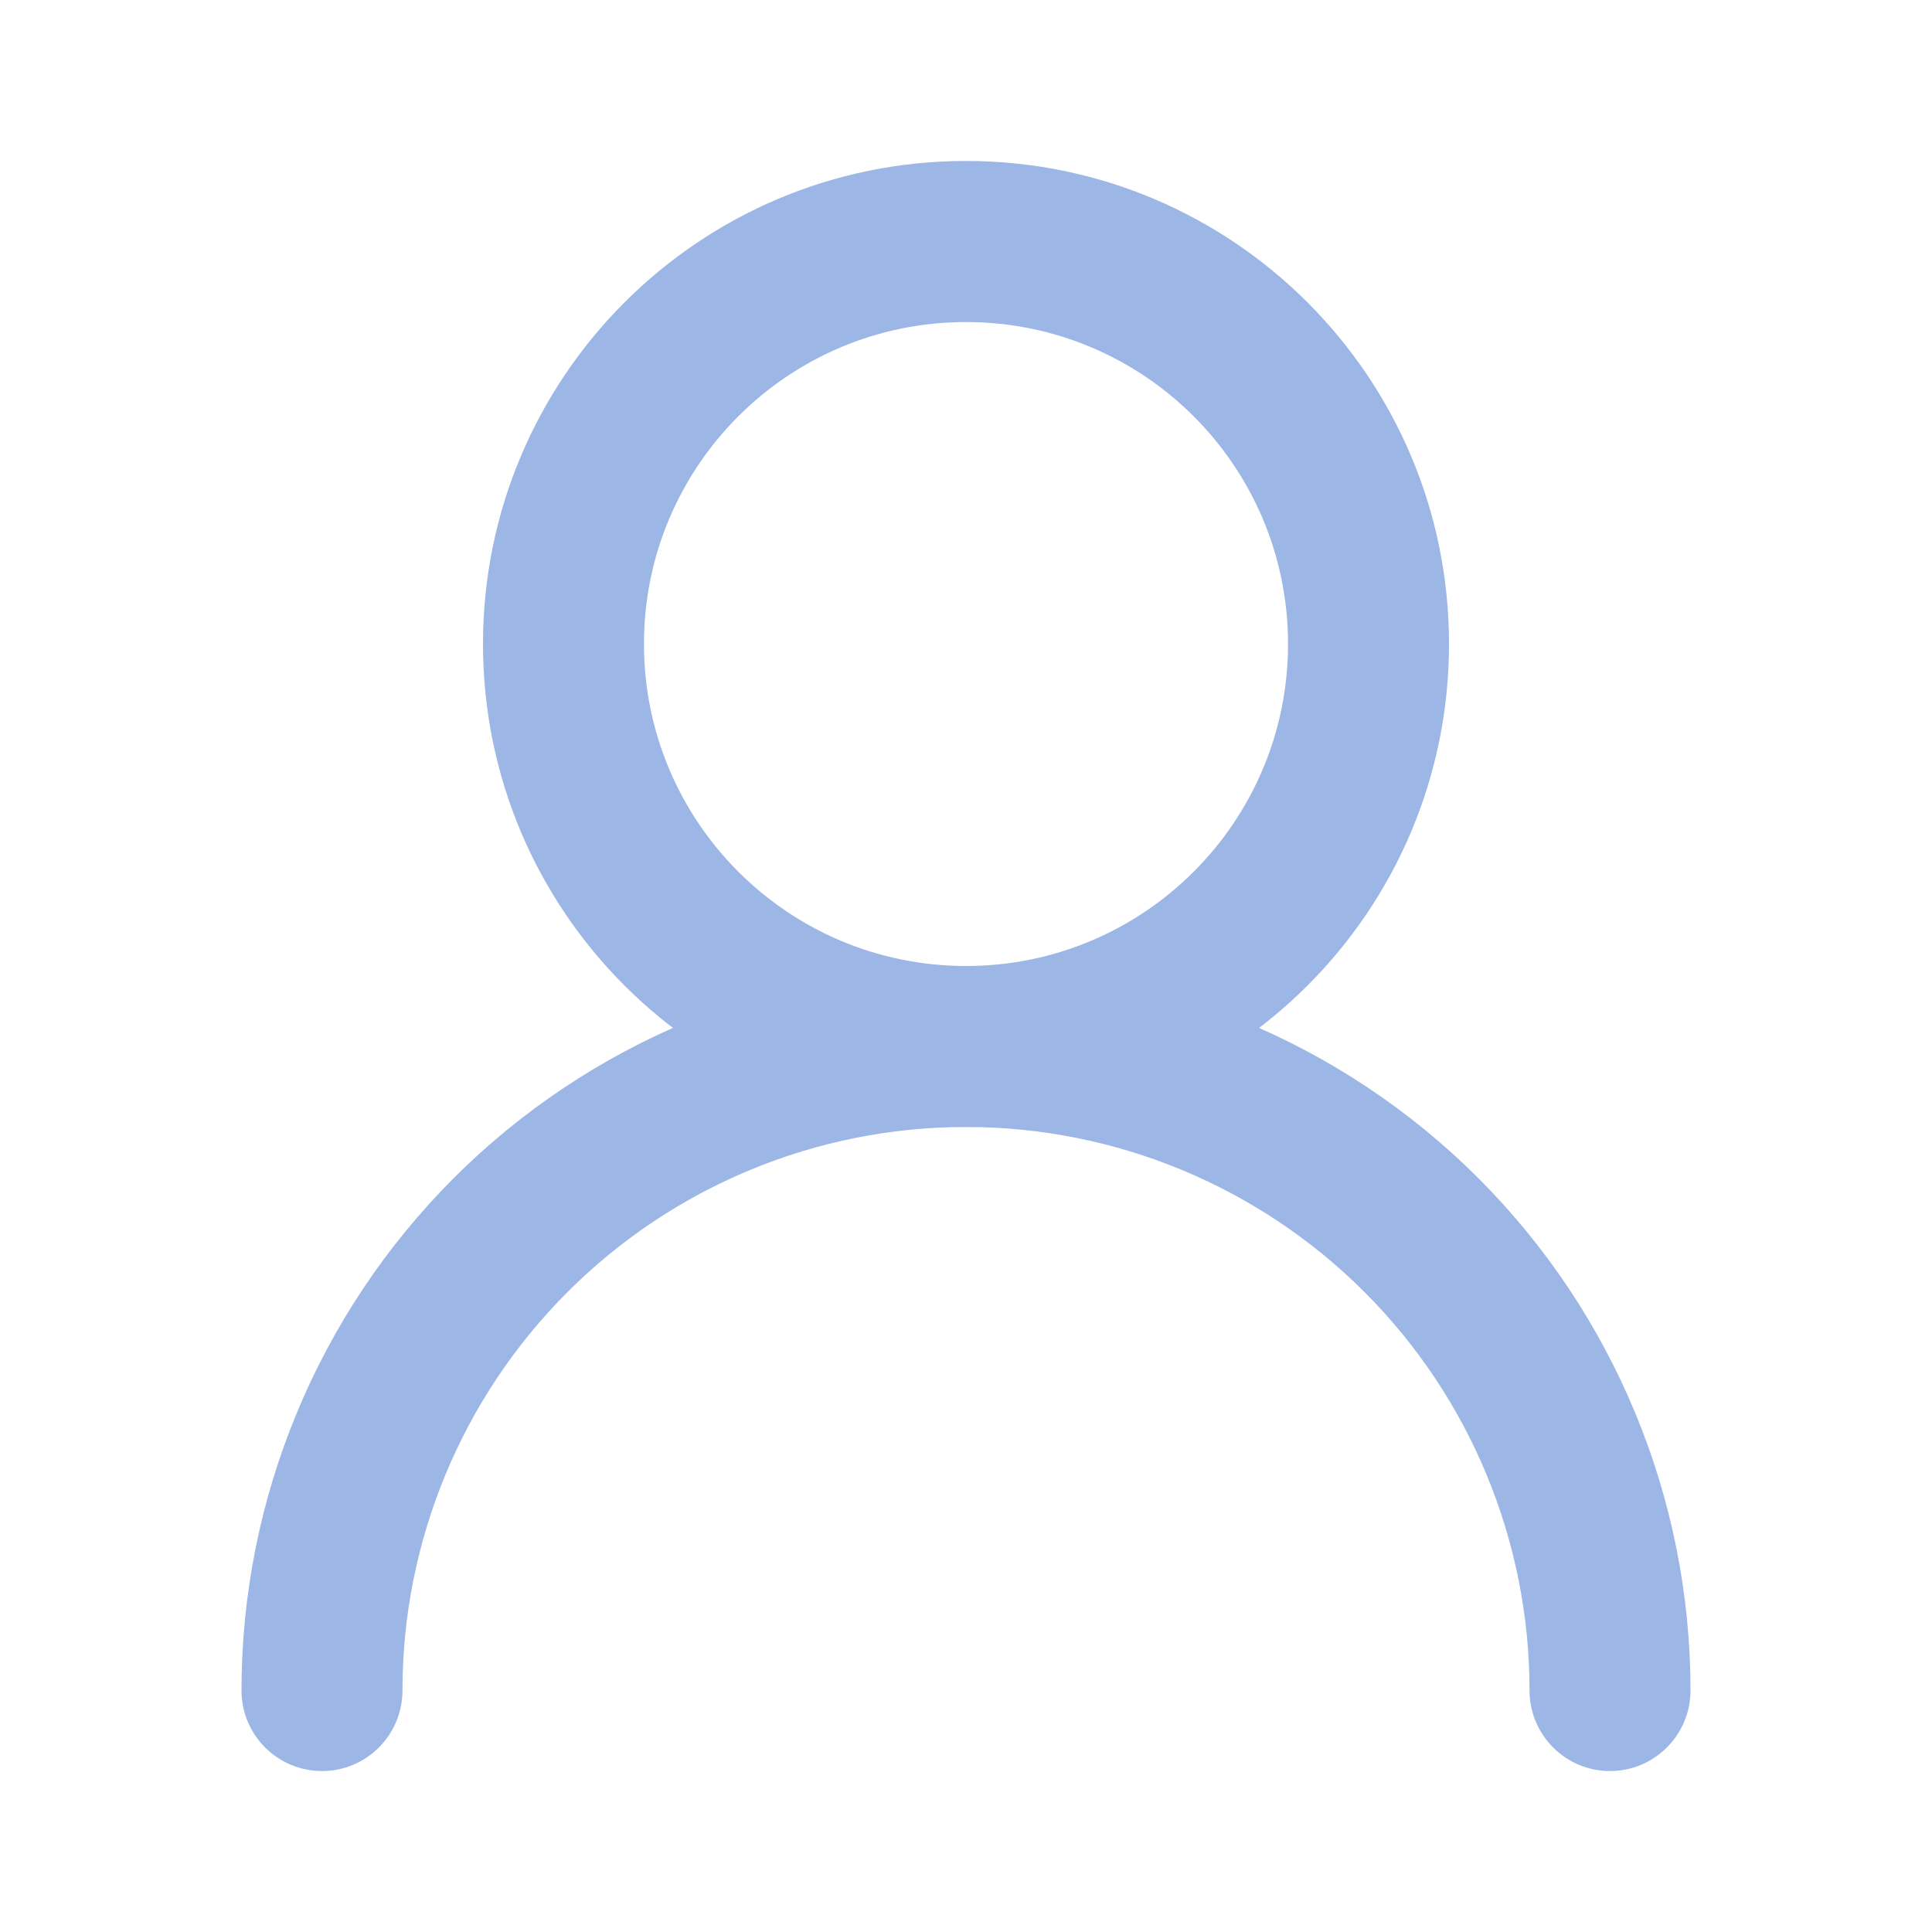 <svg width="16" height="16" viewBox="0 0 16 16" fill="none" xmlns="http://www.w3.org/2000/svg">
<path fill-rule="evenodd" clip-rule="evenodd" d="M8 2.667C6.527 2.667 5.333 3.861 5.333 5.333C5.333 6.806 6.527 8 8 8C9.473 8 10.667 6.806 10.667 5.333C10.667 3.861 9.473 2.667 8 2.667ZM4 5.333C4 3.124 5.791 1.333 8 1.333C10.209 1.333 12 3.124 12 5.333C12 7.543 10.209 9.333 8 9.333C5.791 9.333 4 7.543 4 5.333Z" fill="#9CB6E5"/>
<path fill-rule="evenodd" clip-rule="evenodd" d="M3.757 9.757C4.883 8.632 6.409 8 8 8C9.591 8 11.117 8.632 12.243 9.757C13.368 10.883 14 12.409 14 14C14 14.368 13.701 14.667 13.333 14.667C12.965 14.667 12.667 14.368 12.667 14C12.667 12.762 12.175 11.575 11.3 10.7C10.425 9.825 9.238 9.333 8 9.333C6.762 9.333 5.575 9.825 4.7 10.7C3.825 11.575 3.333 12.762 3.333 14C3.333 14.368 3.035 14.667 2.667 14.667C2.298 14.667 2 14.368 2 14C2 12.409 2.632 10.883 3.757 9.757Z" fill="#9CB6E5"/>
</svg>
